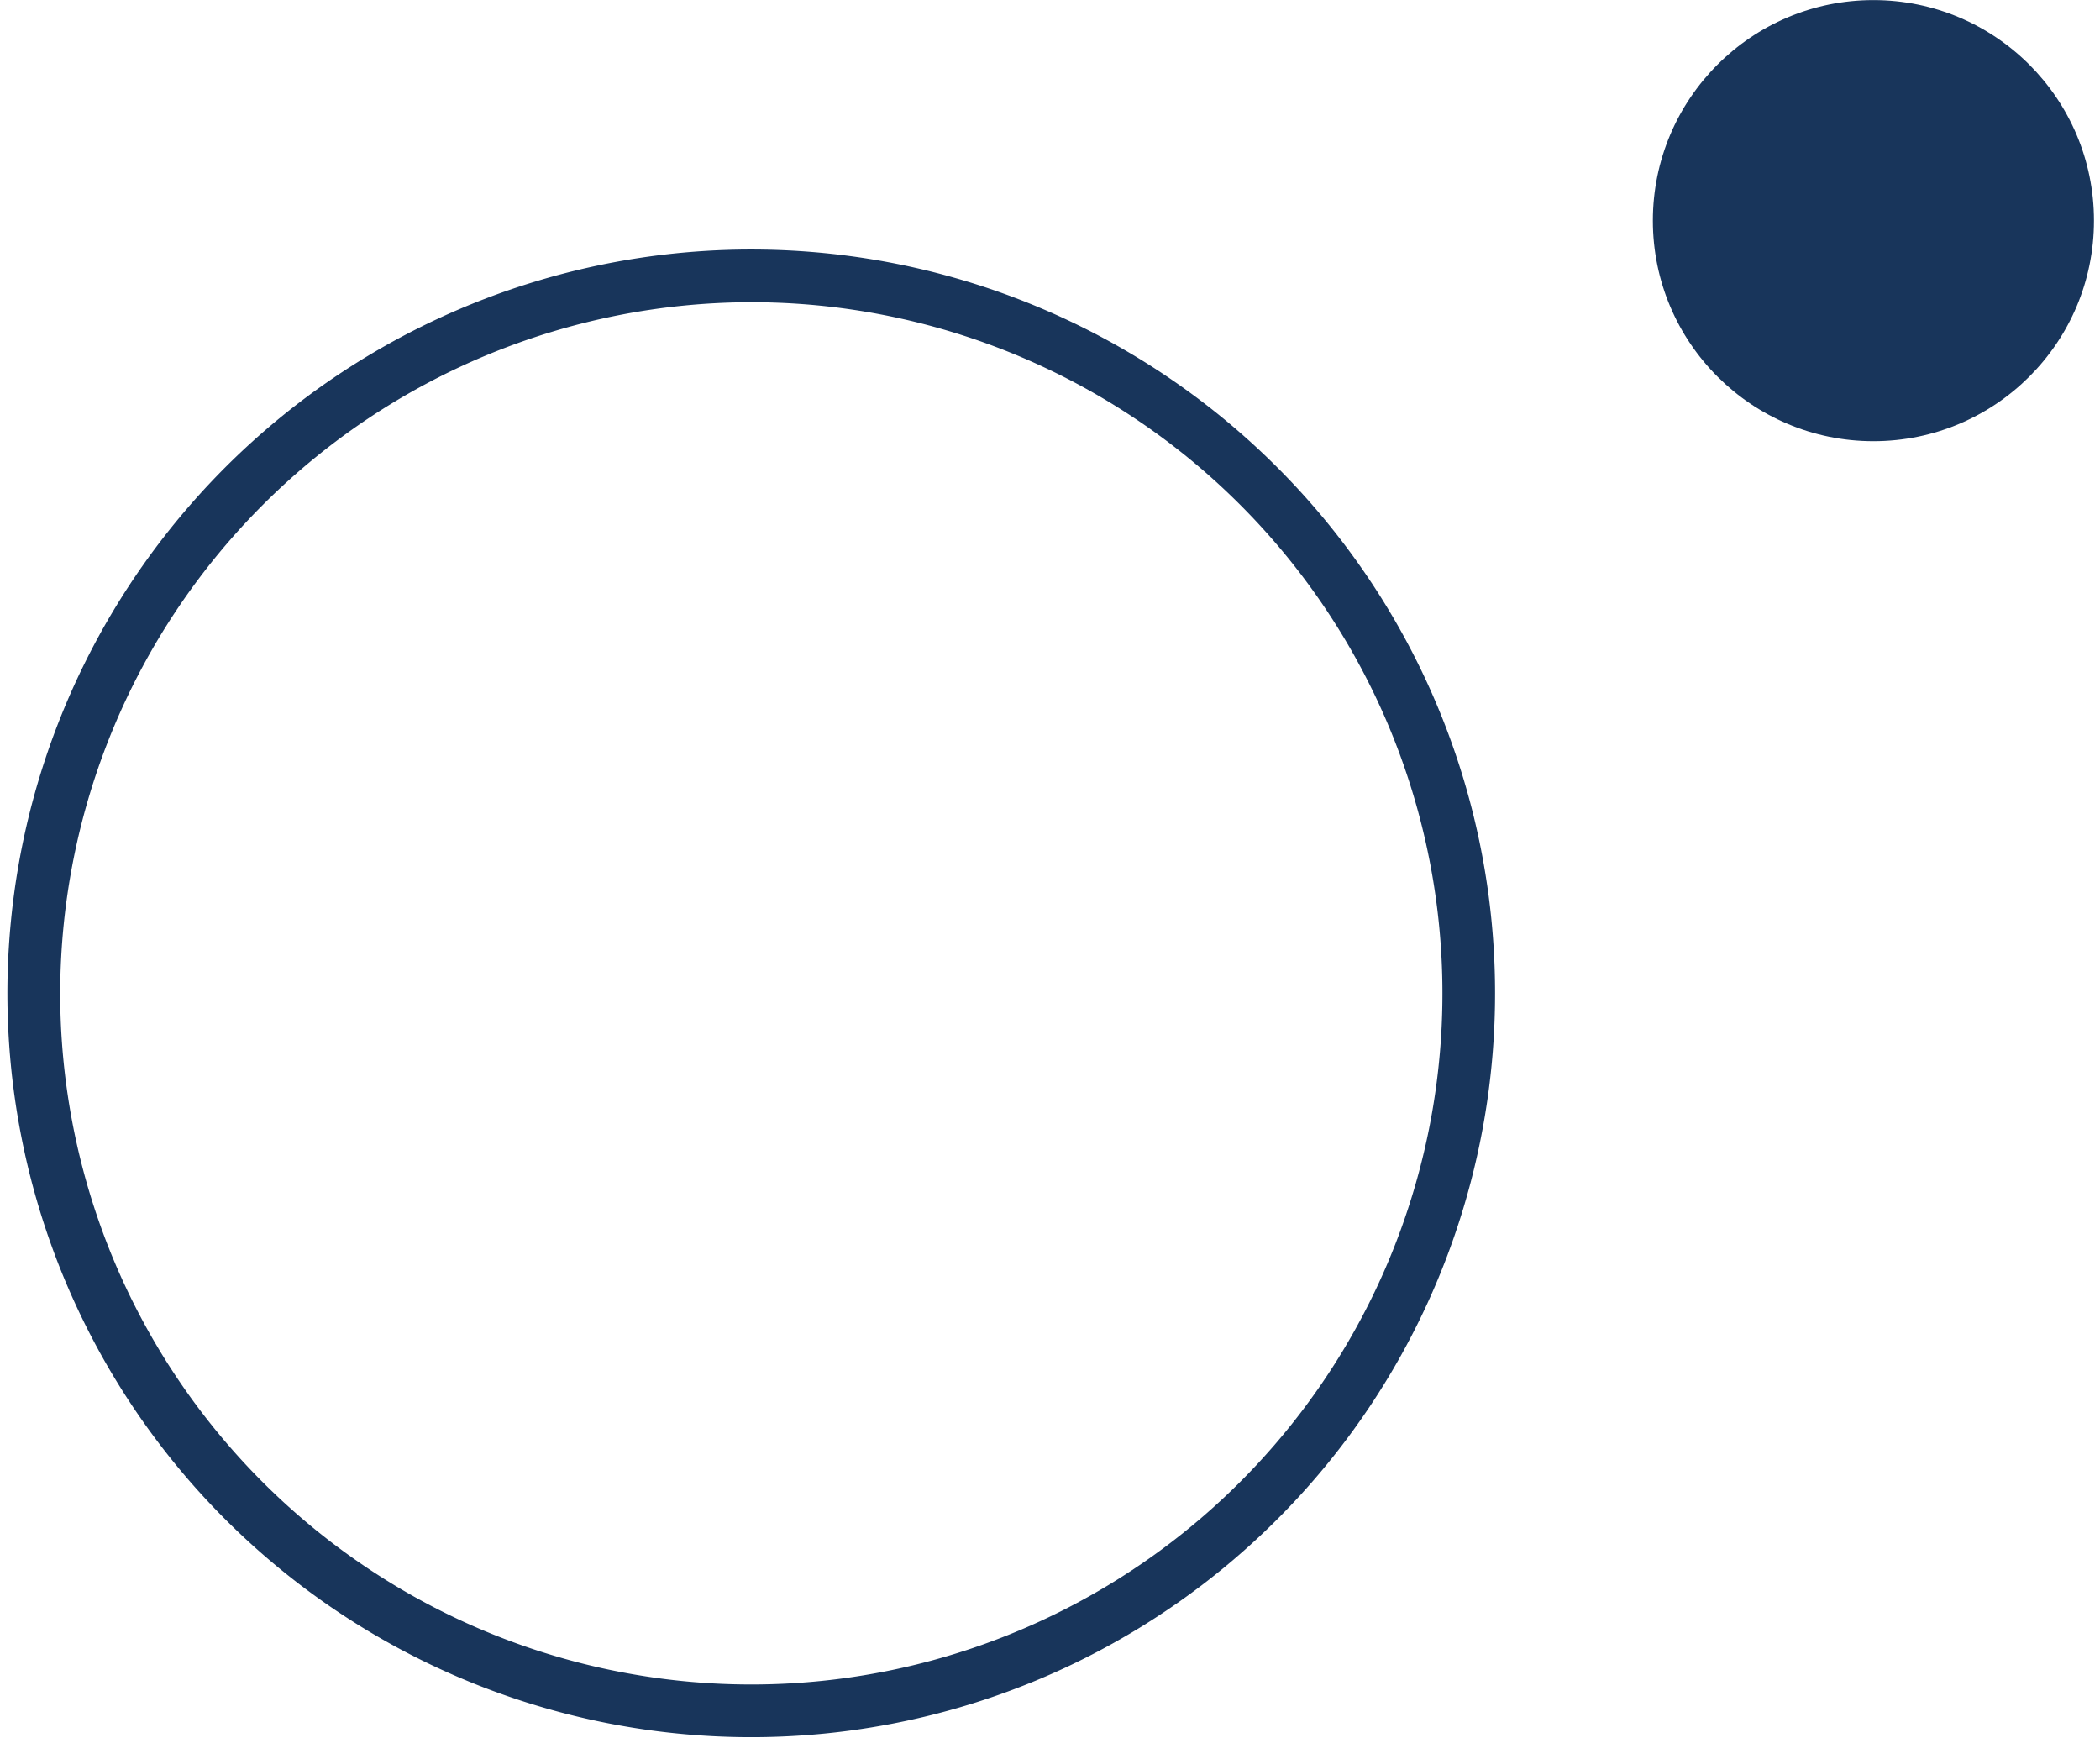 <svg xmlns="http://www.w3.org/2000/svg" id="Layer_1" data-name="Layer 1" viewBox="0 0 246.61 204.09"><defs><style>.cls-1{fill:#18355b;}</style></defs><circle class="cls-1" cx="220" cy="25.91" r="25.9"></circle><path class="cls-1" d="M88.23,35.49A81.16,81.16,0,1,1,7.07,116.64,81.25,81.25,0,0,1,88.23,35.49m0-6.19a87.35,87.35,0,1,0,87.34,87.34A87.34,87.34,0,0,0,88.23,29.3Z"></path></svg>